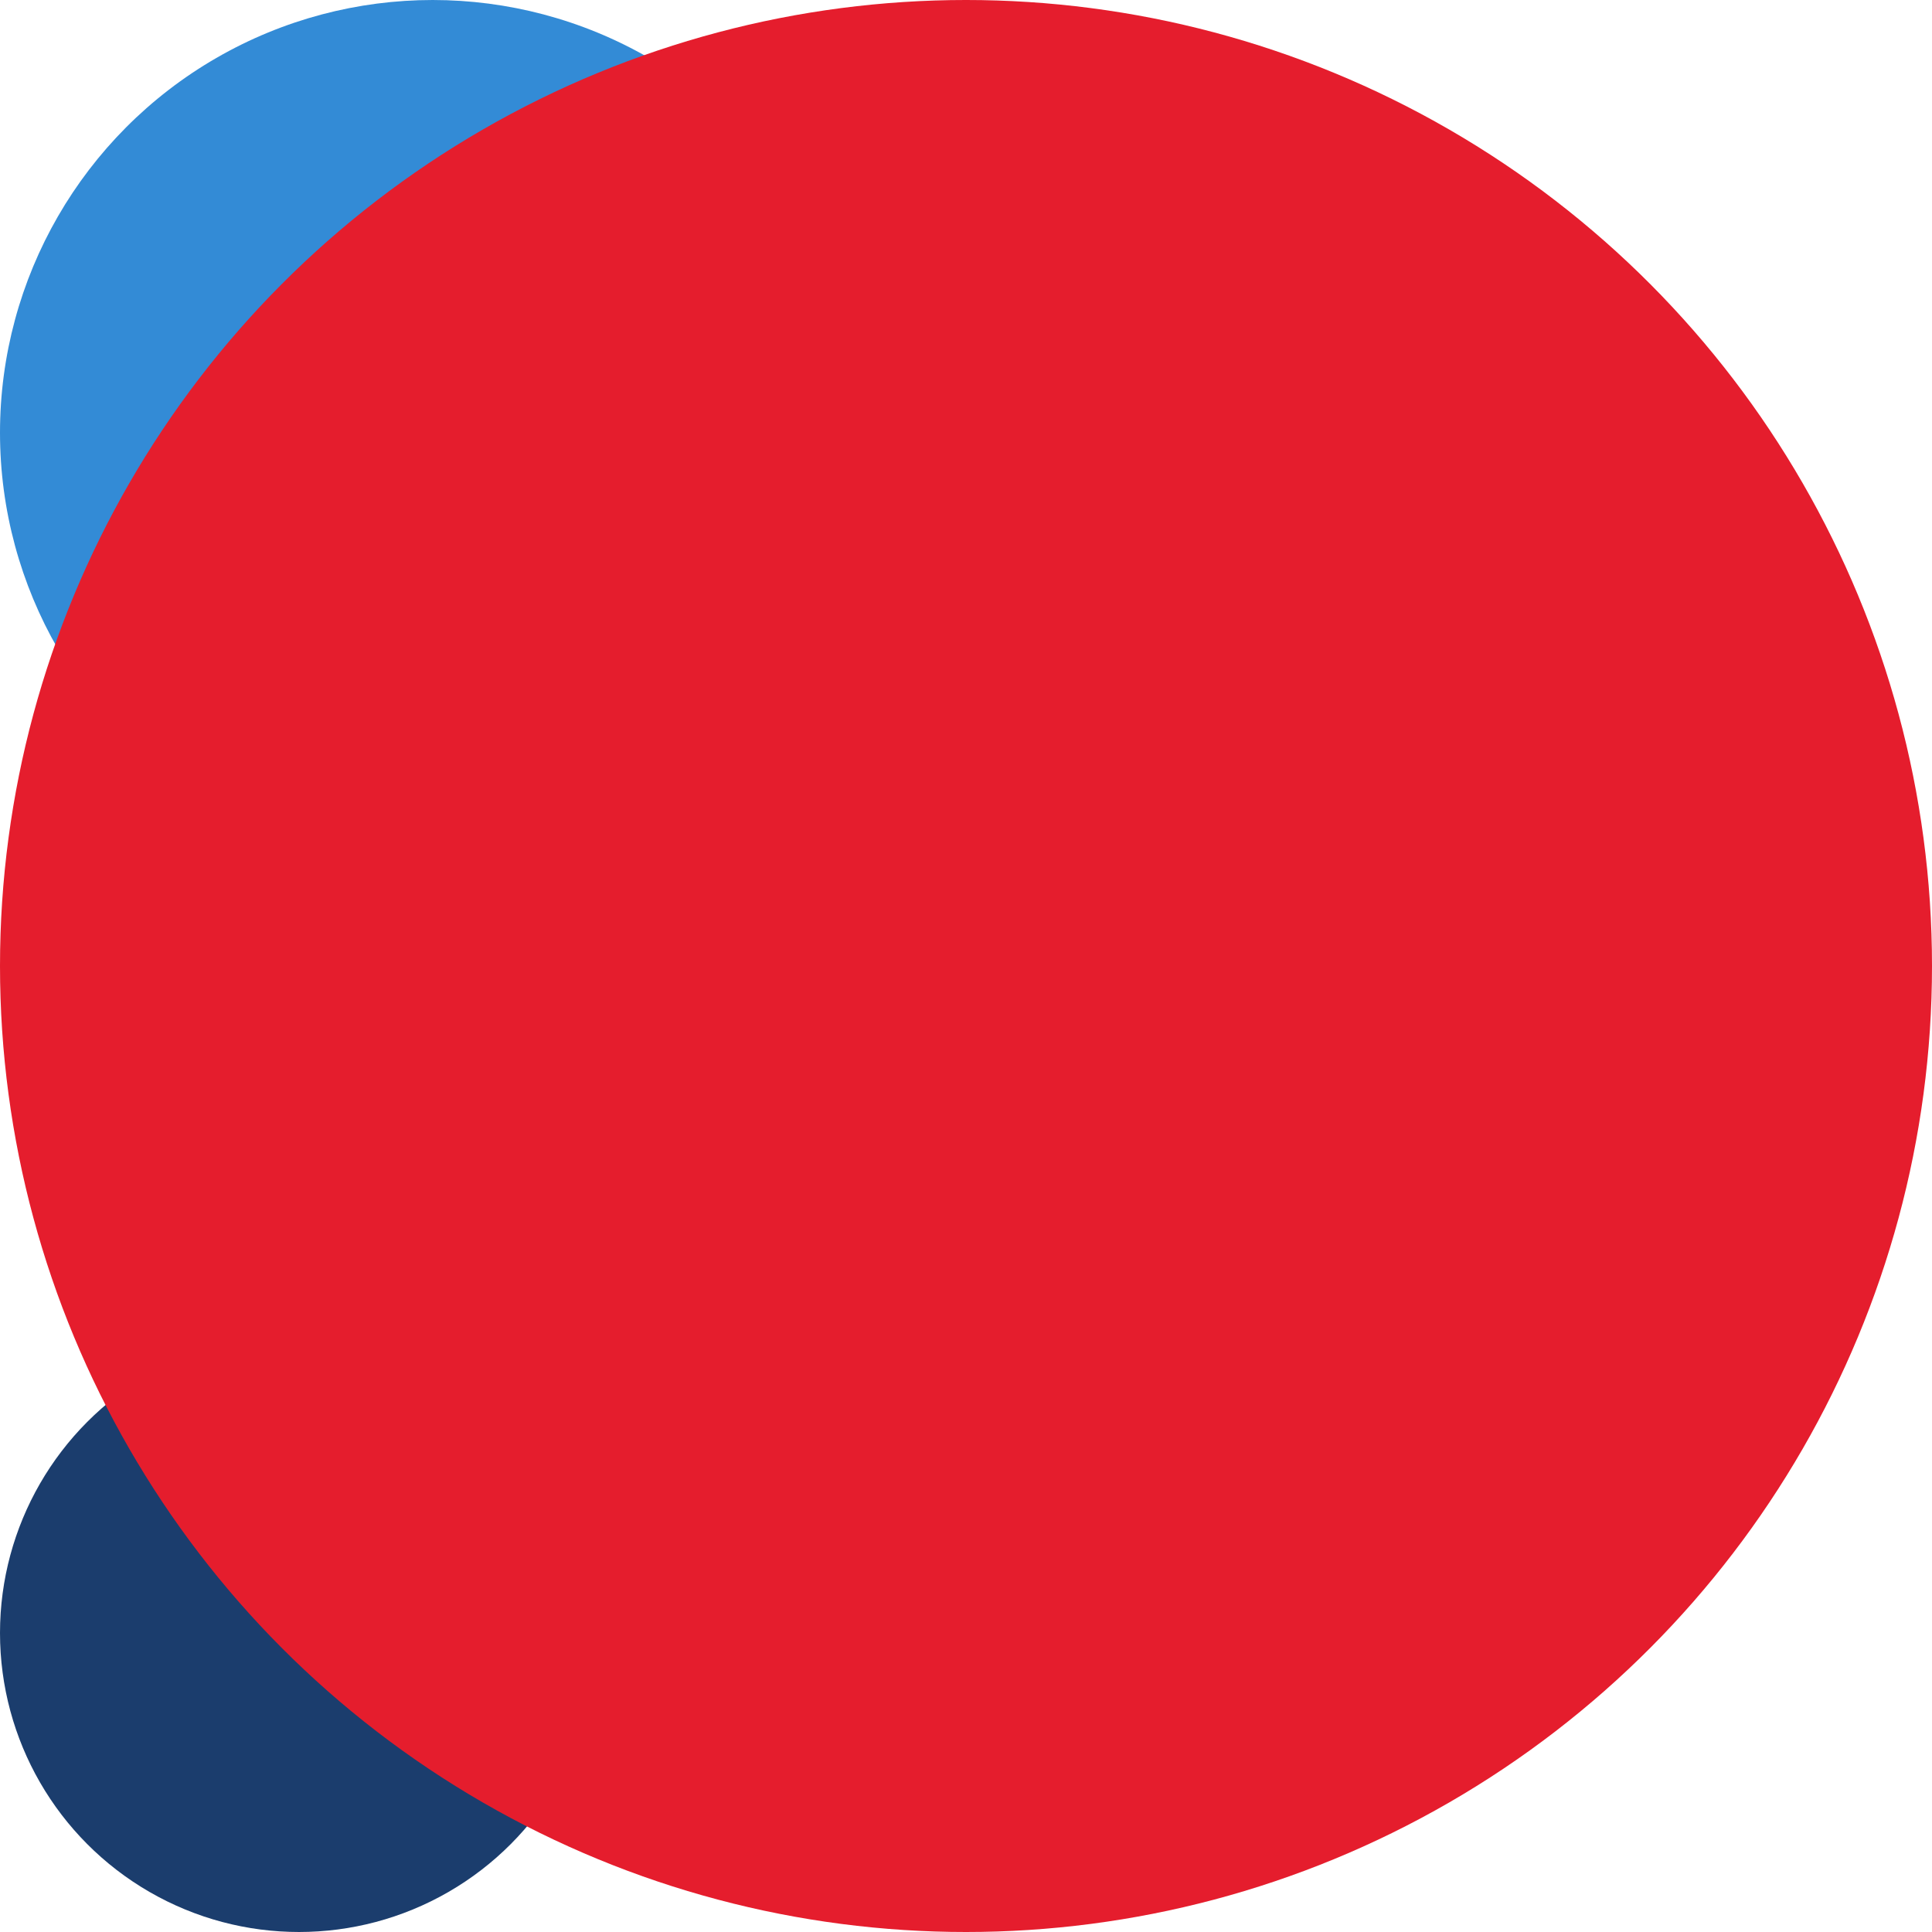<?xml version="1.0" encoding="UTF-8" standalone="no"?>
<!DOCTYPE svg PUBLIC "-//W3C//DTD SVG 1.1//EN" "http://www.w3.org/Graphics/SVG/1.1/DTD/svg11.dtd">
<svg width="100%" height="100%" viewBox="0 0 553 553" version="1.1" xmlns="http://www.w3.org/2000/svg" xmlns:xlink="http://www.w3.org/1999/xlink" xml:space="preserve" xmlns:serif="http://www.serif.com/" style="fill-rule:evenodd;clip-rule:evenodd;stroke-linejoin:round;stroke-miterlimit:2;">
    <g id="Group_687" transform="matrix(1,0,0,1,-40,-165)">
        <g id="Ellipse_69" transform="matrix(1,0,0,1,40,165)">
            <circle cx="123.85" cy="123.85" r="123.85" style="fill:rgb(51,139,214);"/>
        </g>
        <g id="Ellipse_71" transform="matrix(1,0,0,1,40,546.832)">
            <circle cx="85.584" cy="85.584" r="85.584" style="fill:rgb(27,61,109);"/>
        </g>
        <g id="Ellipse_59" transform="matrix(1,0,0,1,40,165)">
            <circle cx="276.5" cy="276.5" r="276.5" style="fill:rgb(229,29,45);"/>
        </g>
    </g>
</svg>
